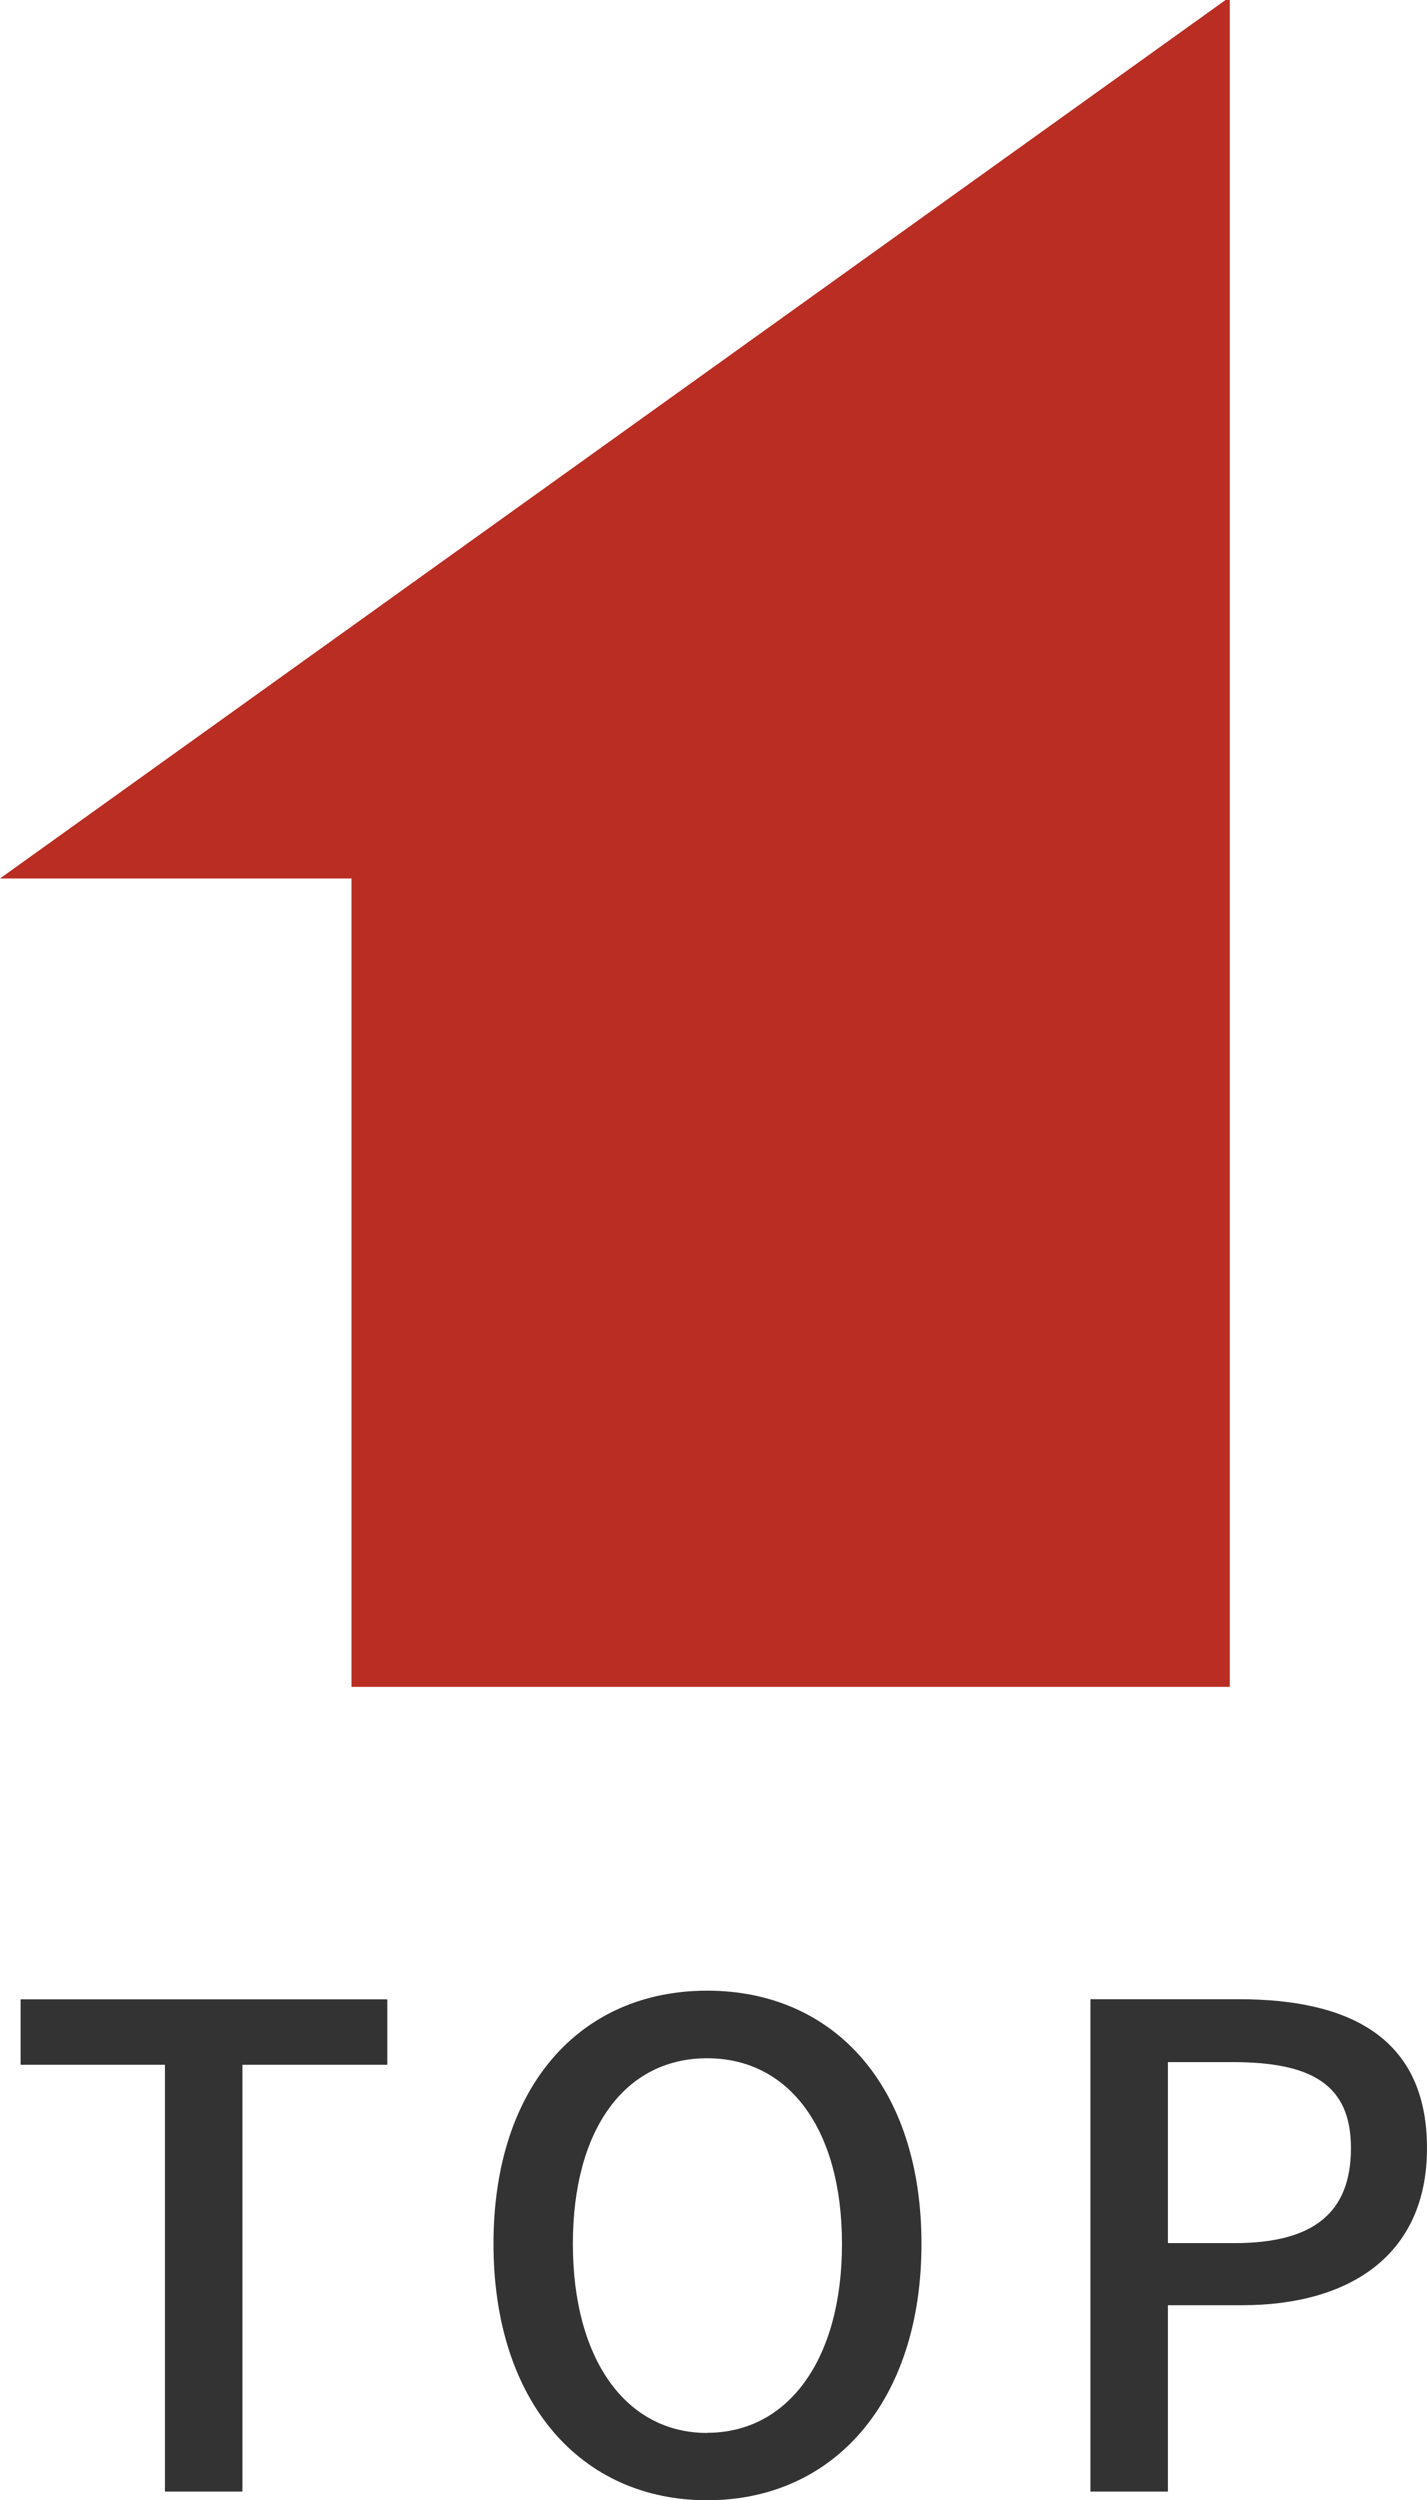 <svg xmlns="http://www.w3.org/2000/svg" width="38.164" height="66.855" viewBox="0 0 38.164 66.855">
  <g id="グループ_10646" data-name="グループ 10646" transform="translate(124 -13703.175)">
    <path id="パス_281" data-name="パス 281" d="M4.26,3.644H6.332V-7.768h3.875v-1.75H.4v1.75H4.26Zm14.5.232c3.375,0,5.733-2.625,5.733-6.858S22.137-9.75,18.762-9.75s-5.715,2.536-5.715,6.768S15.386,3.876,18.762,3.876Zm0-1.8c-2.179,0-3.59-1.982-3.59-5.054,0-3.09,1.411-4.965,3.59-4.965s3.607,1.875,3.607,4.965C22.369.09,20.94,2.072,18.762,2.072ZM29.012,3.644h2.072V-1.339h1.982c2.857,0,4.947-1.322,4.947-4.2,0-2.965-2.089-3.982-5.018-3.982H29.012ZM31.084-3v-4.84H32.8c2.089,0,3.179.571,3.179,2.3S34.977-3,32.87-3Z" transform="translate(-123.849 13766.154)" fill="#333"/>
    <path id="パス_279" data-name="パス 279" d="M313.777,1.21,281,24.7h9.4V46.316H313.89V1.21Z" transform="translate(-405 13701.965)" fill="#b92d22"/>
  </g>
</svg>
